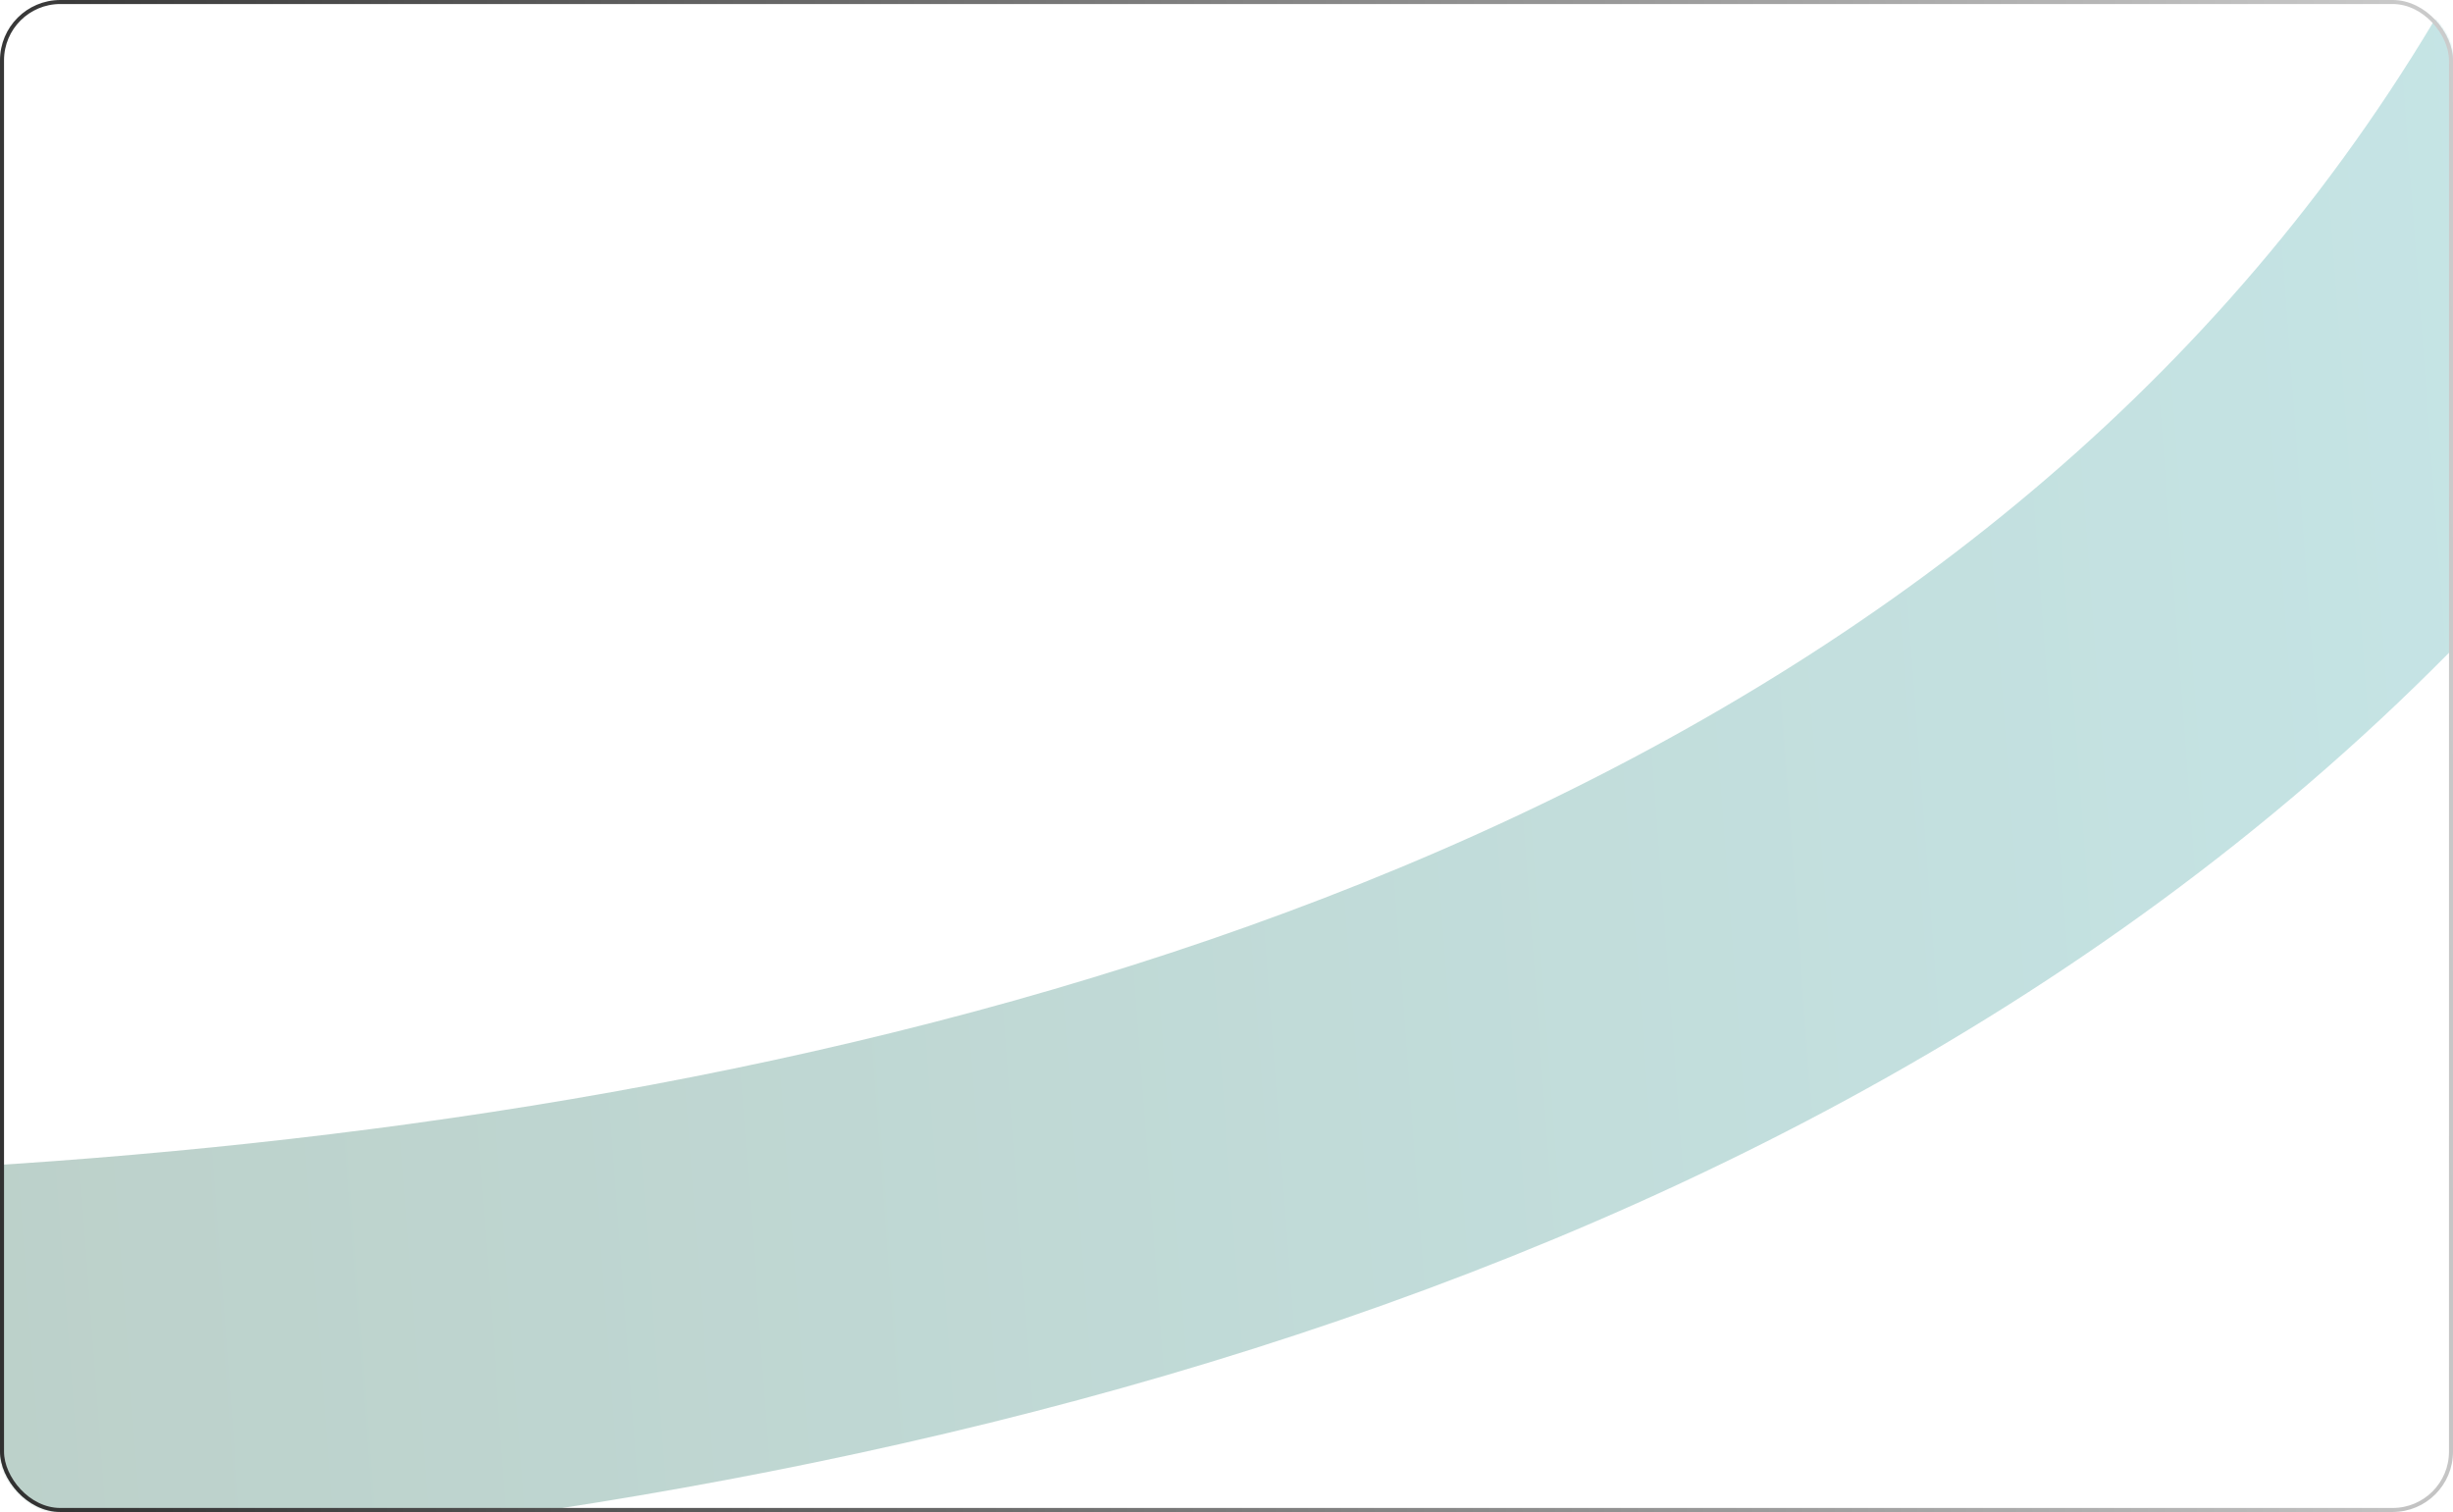 <?xml version="1.0" encoding="UTF-8"?> <svg xmlns="http://www.w3.org/2000/svg" width="1220" height="752" viewBox="0 0 1220 752" fill="none"><mask id="mask0_249_49" style="mask-type:alpha" maskUnits="userSpaceOnUse" x="0" y="0" width="1220" height="752"><rect x="0.5" y="0.5" width="1219" height="751" rx="29.5" fill="#D9D9D9" stroke="url(#paint0_linear_249_49)"></rect></mask><g mask="url(#mask0_249_49)"><path opacity="0.35" d="M-540.5 674C-51 711 1435.5 750.5 1459 -562.5" stroke="url(#paint1_linear_249_49)" stroke-width="200"></path></g><rect x="1" y="1" width="1218" height="750" rx="29" stroke="url(#paint2_linear_249_49)" stroke-width="2"></rect><defs><linearGradient id="paint0_linear_249_49" x1="0" y1="752" x2="1269.68" y2="655.824" gradientUnits="userSpaceOnUse"><stop stop-color="#0292D6"></stop><stop offset="1" stop-color="#CCCCCC"></stop></linearGradient><linearGradient id="paint1_linear_249_49" x1="-540.5" y1="686.435" x2="1540.73" y2="530.863" gradientUnits="userSpaceOnUse"><stop stop-color="#356347"></stop><stop offset="1" stop-color="#5EBDC4"></stop></linearGradient><linearGradient id="paint2_linear_249_49" x1="0" y1="752" x2="1269.68" y2="655.824" gradientUnits="userSpaceOnUse"><stop stop-color="#303030"></stop><stop offset="1" stop-color="#CCCCCC"></stop></linearGradient></defs></svg> 